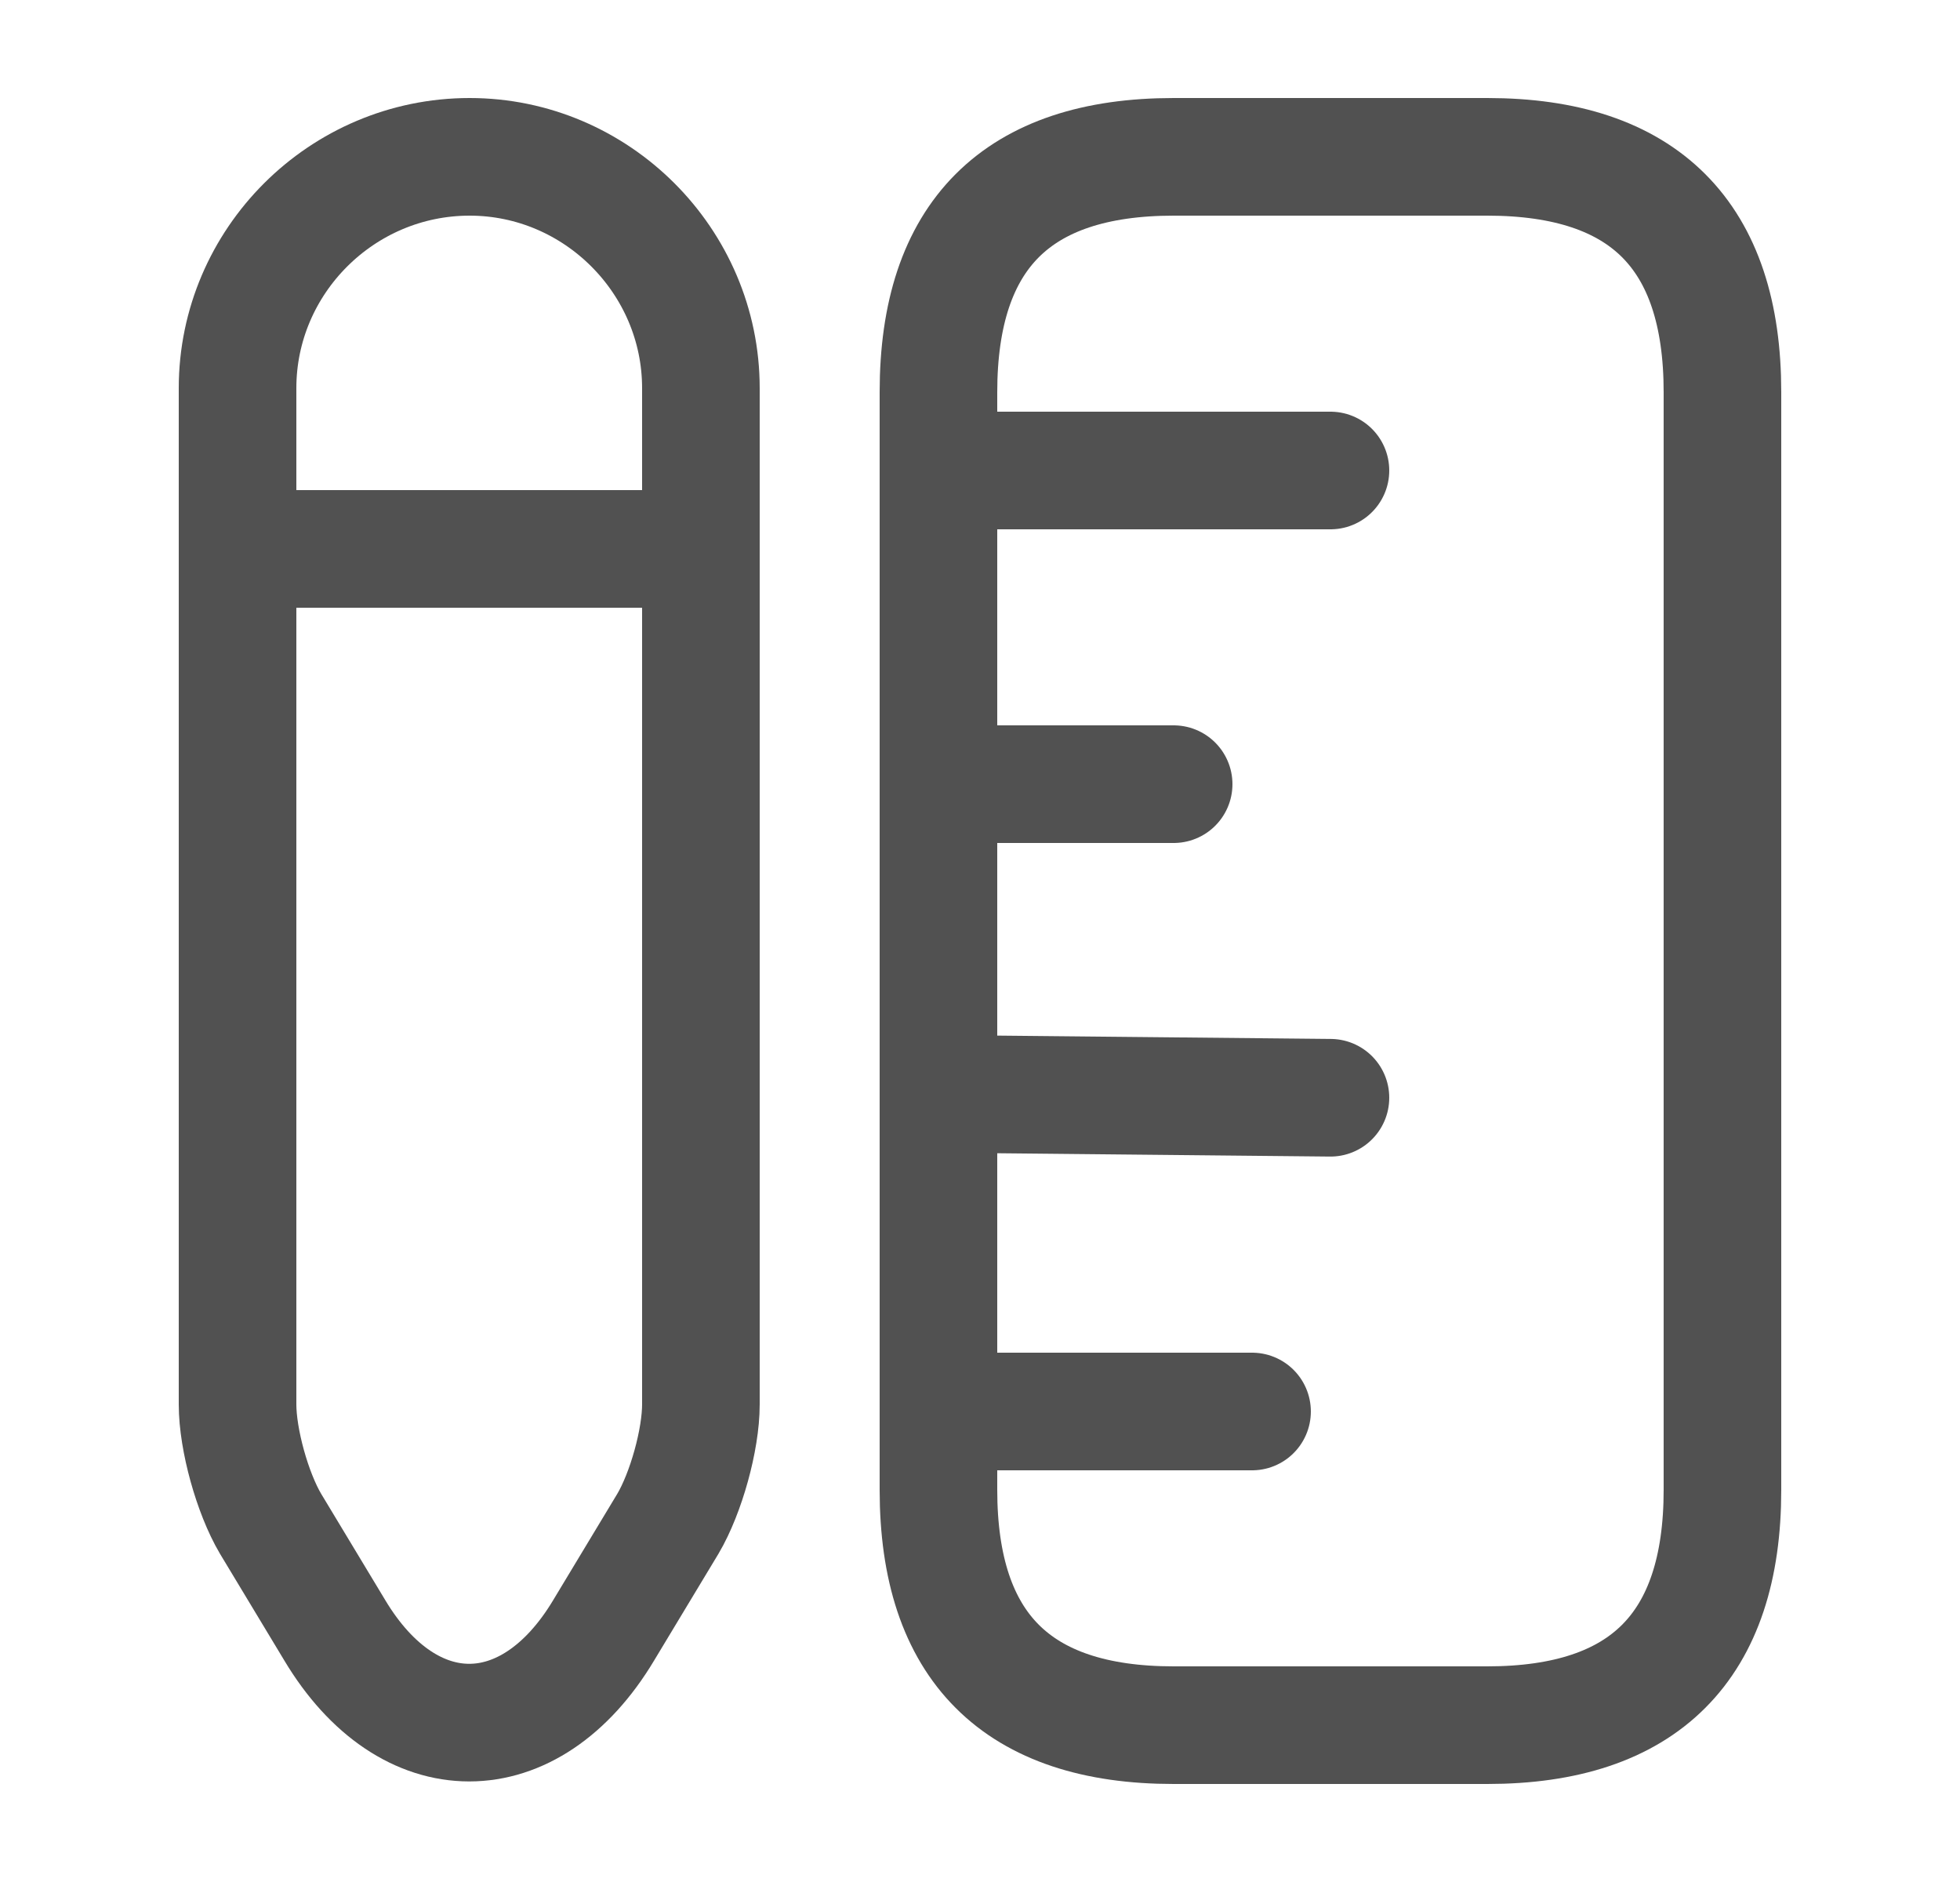<svg width="25" height="24" viewBox="0 0 25 24" fill="none" xmlns="http://www.w3.org/2000/svg">
<g id="Vector">
<g id="ruler&#38;pen">
<path id="Vector_2" d="M21.97 19V5C21.97 3 20.97 2 18.97 2H14.97C12.97 2 11.97 3 11.97 5V19C11.97 21 12.97 22 14.97 22H18.97C20.97 22 21.97 21 21.97 19Z" stroke="#515151" stroke-width="1.5" stroke-linecap="round"/>
<path id="Vector_3" d="M11.97 6H16.97" stroke="#515151" stroke-width="1.5" stroke-linecap="round"/>
<path id="Vector_4" d="M11.97 18H15.97" stroke="#515151" stroke-width="1.5" stroke-linecap="round"/>
<path id="Vector_5" d="M11.97 13.949L16.97 13.999" stroke="#515151" stroke-width="1.5" stroke-linecap="round"/>
<path id="Vector_6" d="M11.97 10H14.97" stroke="#515151" stroke-width="1.5" stroke-linecap="round"/>
<path id="Vector_7" d="M5.99 2C4.36 2 3.03 3.33 3.03 4.95V17.91C3.03 18.36 3.22 19.04 3.45 19.43L4.27 20.79C5.21 22.36 6.76 22.36 7.7 20.79L8.52 19.43C8.75 19.04 8.94 18.36 8.94 17.91V4.95C8.94 3.33 7.61 2 5.99 2Z" stroke="#515151" stroke-width="1.5" stroke-linecap="round"/>
<path id="Vector_8" d="M8.94 7H3.03" stroke="#515151" stroke-width="1.5" stroke-linecap="round"/>
</g>
</g>
</svg>
